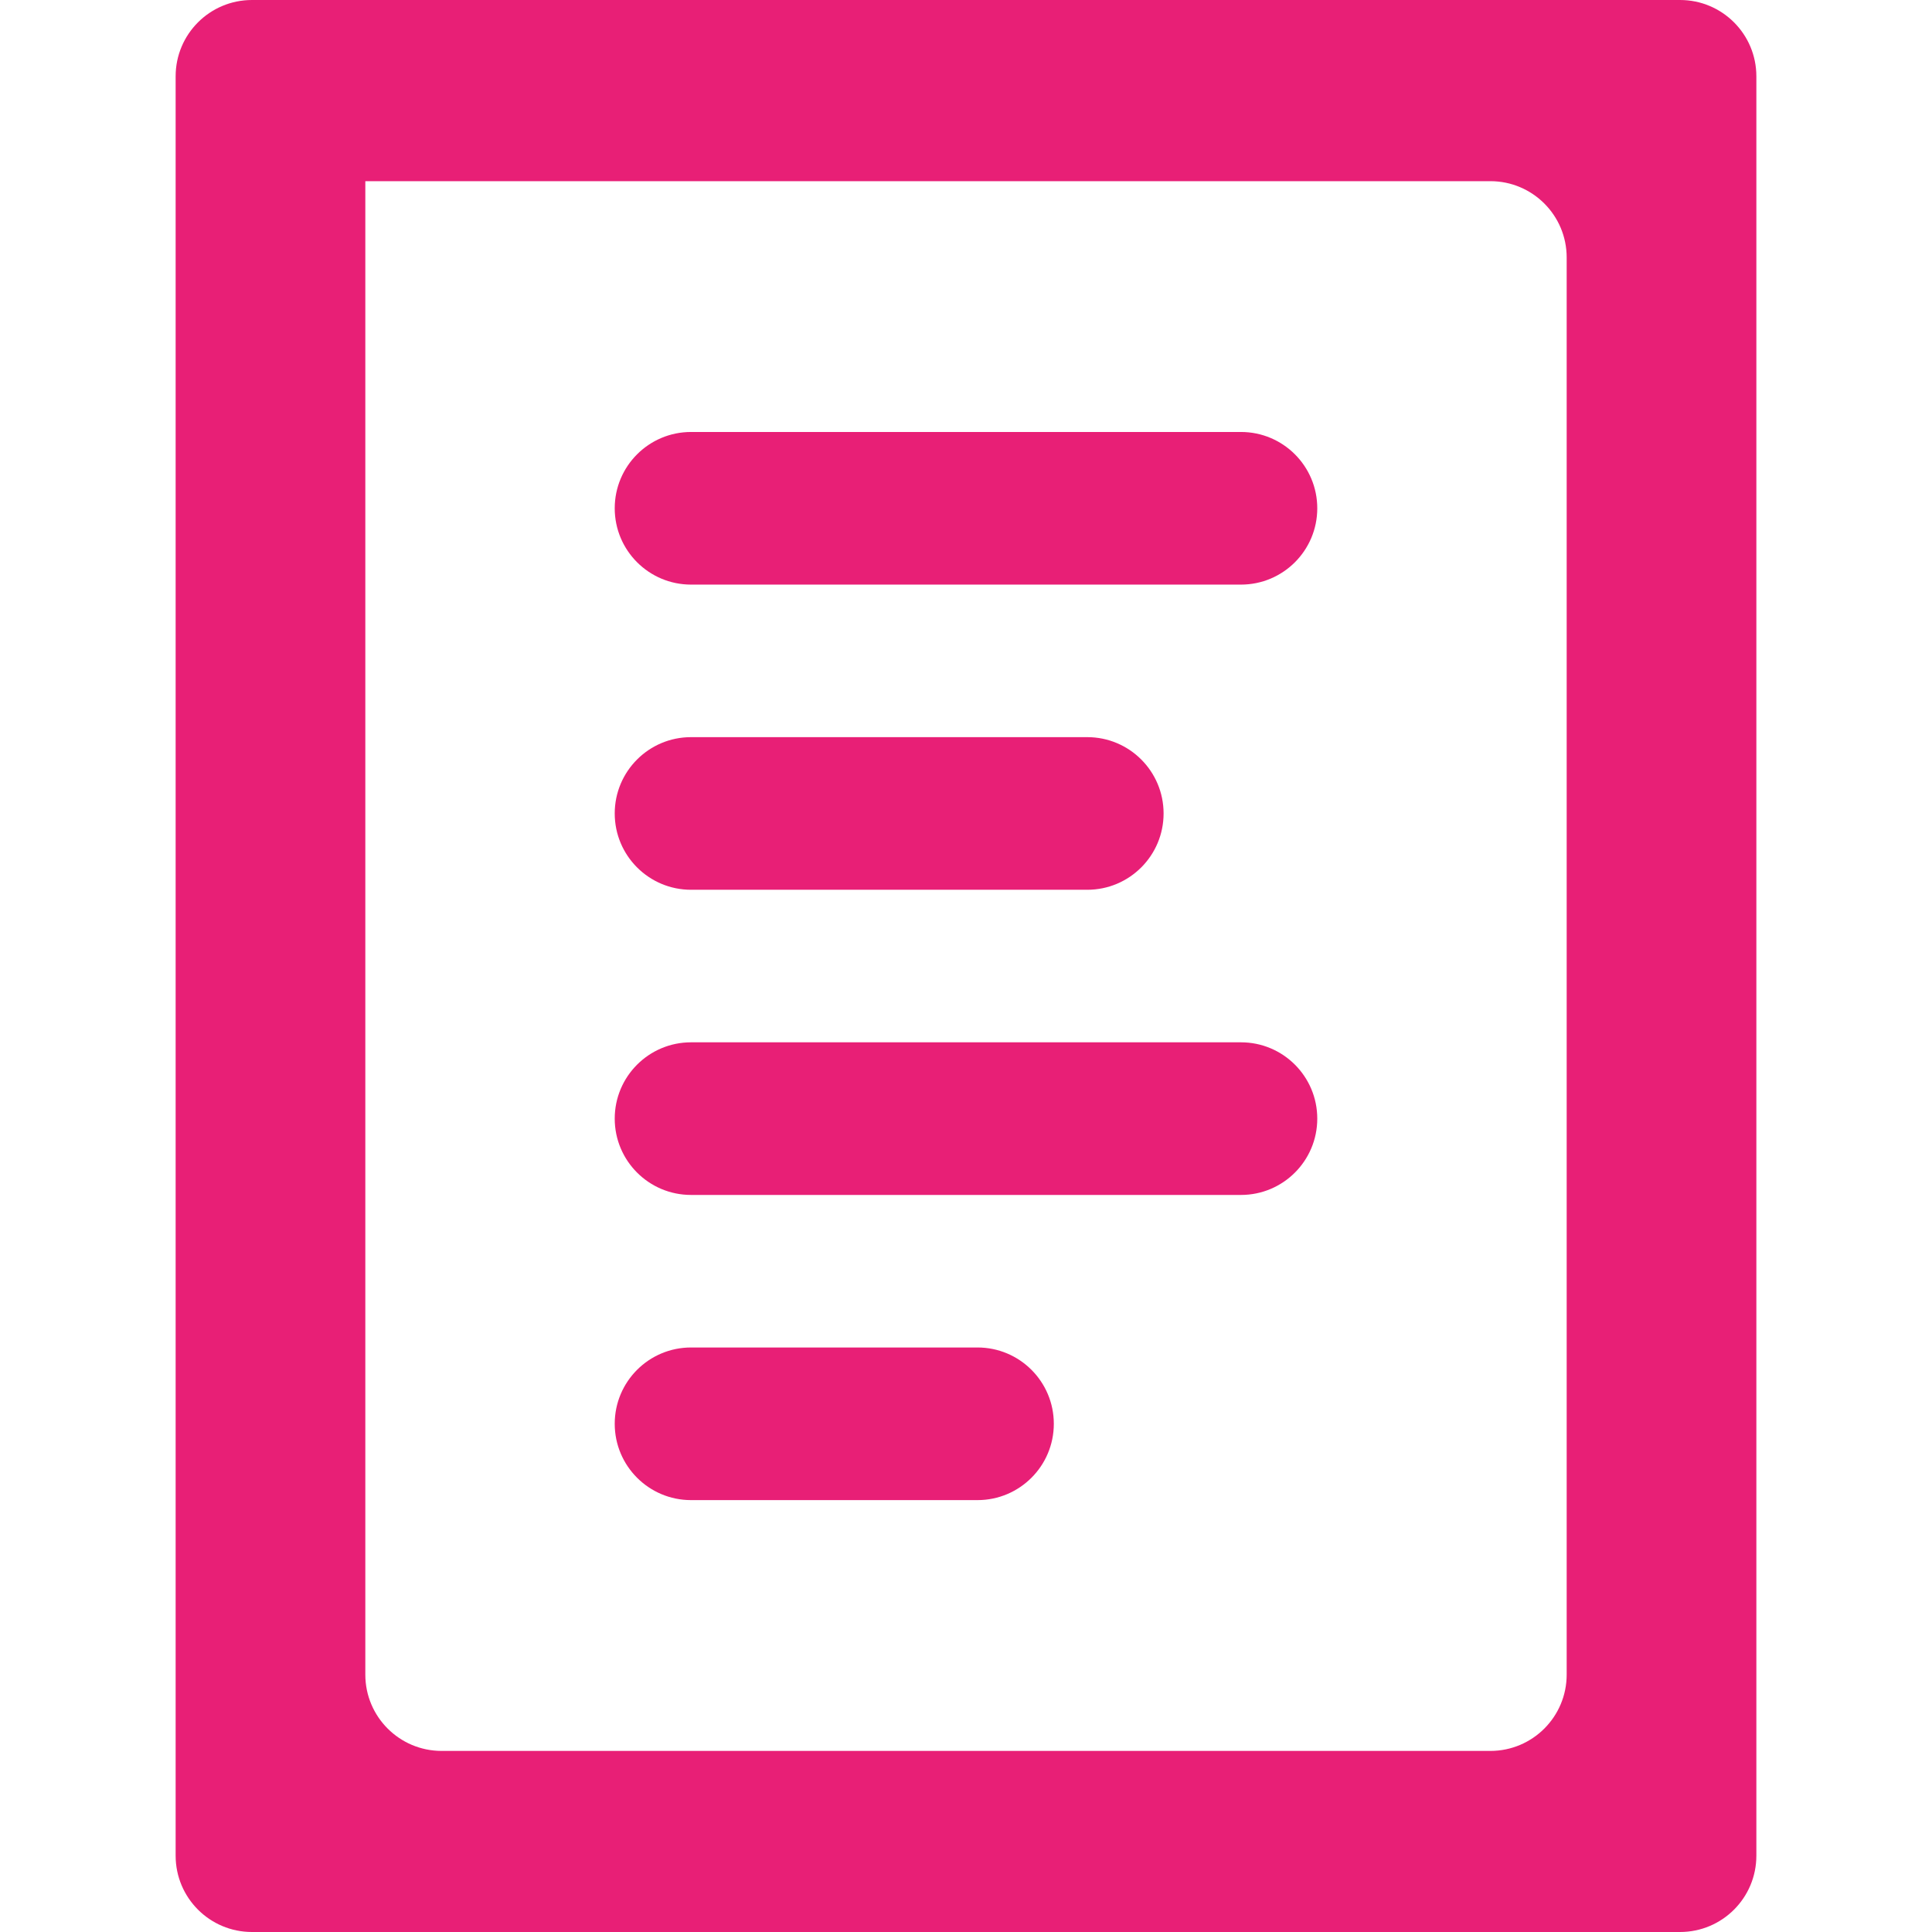 <?xml version="1.0" encoding="UTF-8"?>
<svg id="Layer_1" xmlns="http://www.w3.org/2000/svg" xmlns:xlink="http://www.w3.org/1999/xlink" version="1.1" viewBox="0 0 22 22">
  <!-- Generator: Adobe Illustrator 29.3.0, SVG Export Plug-In . SVG Version: 2.1.0 Build 146)  -->
  <defs>
    <style>
      .st0 {
        fill: none;
      }

      .st1 {
        fill: #e81f76;
      }

      .st2 {
        clip-path: url(#clippath);
      }
    </style>
    <clipPath id="clippath">
      <rect class="st0" width="22" height="22"/>
    </clipPath>
  </defs>
  <g class="st2">
    <g id="commonsku-eBooks-icon">
      <path id="Rectangle_5708" class="st1" d="M4.16,2.063v17.006c0,.48.389.869.869.869h11.942c.48,0,.869-.389.869-.869V2.932c0-.48-.389-.869-.869-.869H4.16M2.869,0h16.262c.48,0,.869.389.869.869v20.262c0,.48-.389.869-.869.869H2.869c-.48,0-.869-.389-.869-.869V.869c0-.48.389-.869.869-.869Z"/>
      <path id="Icon_material-short-text" class="st1" d="M7.869,11.869h6.262c.48,0,.869.389.869.869v0c0,.48-.389.869-.869.869h-6.262c-.48,0-.869-.389-.869-.869v-0c0-.48.389-.869.869-.869ZM7.869,15.344h3.262c.48,0,.869.389.869.869v0c0,.48-.389.869-.869.869h-3.262c-.48,0-.869-.389-.869-.869v-0c0-.48.389-.869.869-.869Z"/>
      <path id="Icon_material-short-text-2" class="st1" d="M7.869,4.919h6.262c.48,0,.869.389.869.869v0c0,.48-.389.869-.869.869h-6.262c-.48,0-.869-.389-.869-.869v-0c0-.48.389-.869.869-.869ZM7.869,8.394h4.512c.48,0,.869.389.869.869v0c0,.48-.389.869-.869.869h-4.512c-.48,0-.869-.389-.869-.869v-0c0-.48.389-.869.869-.869Z"/>
    </g>
  </g>
</svg>